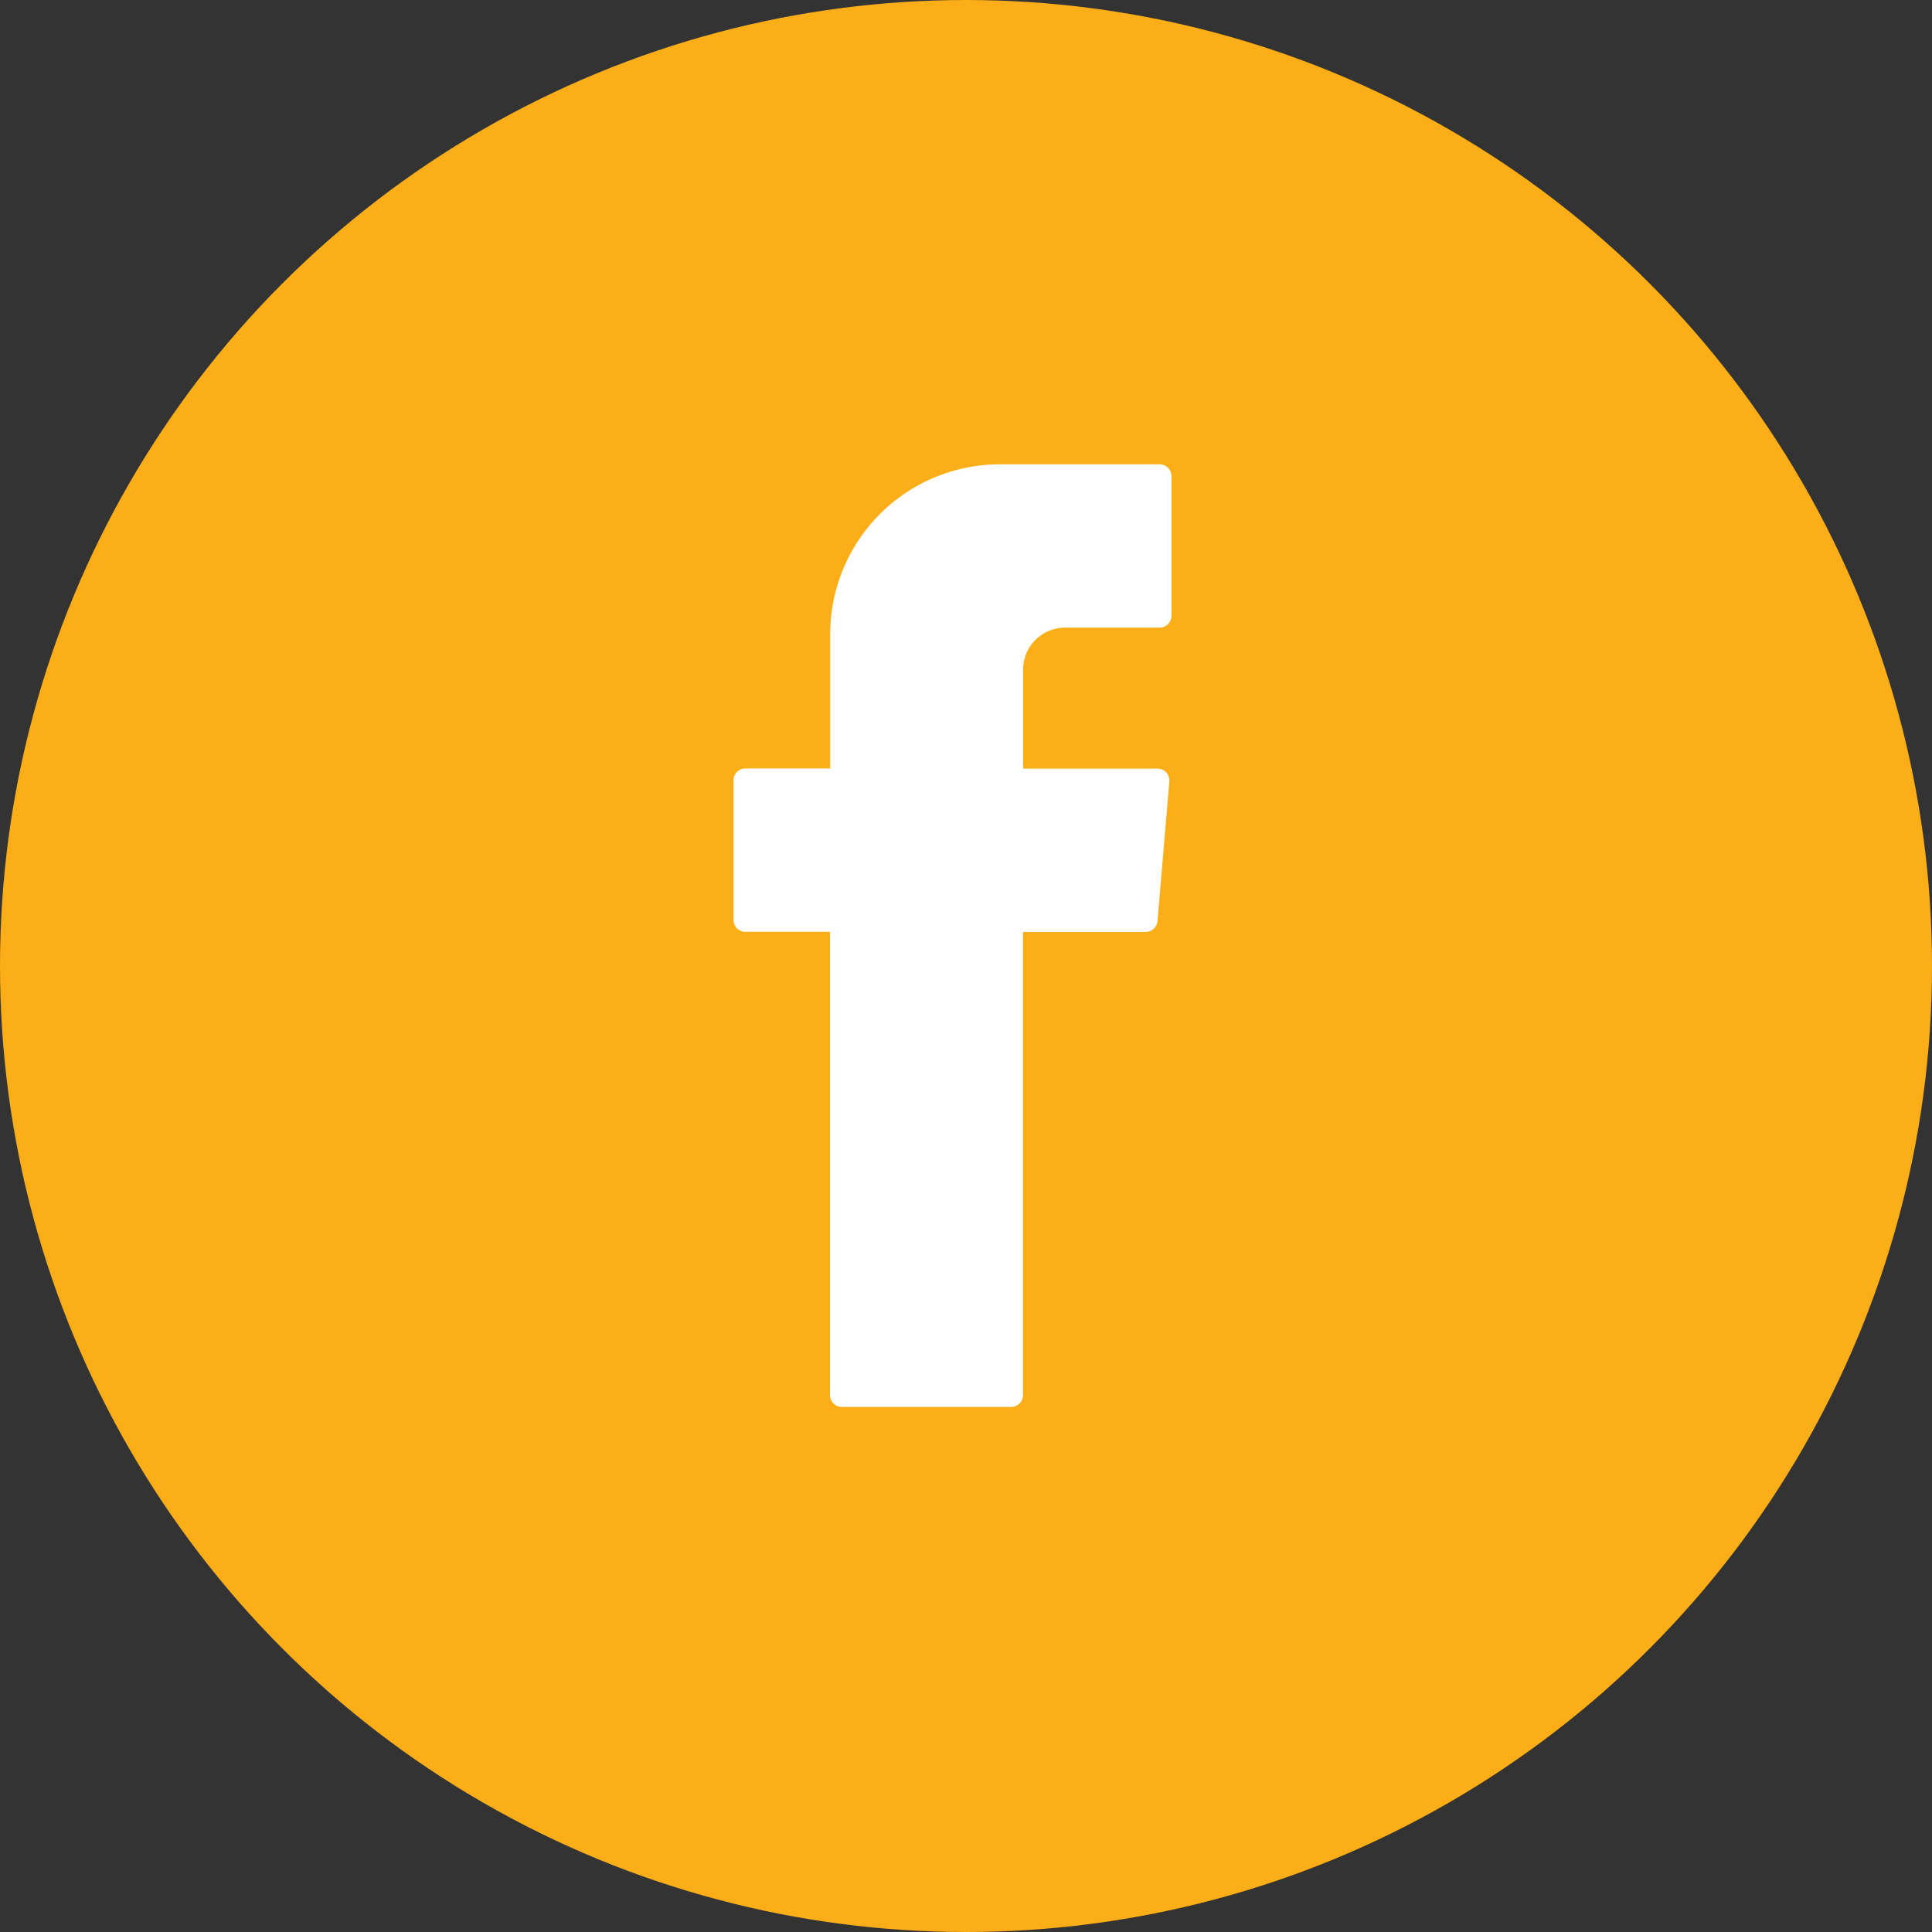 <svg xmlns="http://www.w3.org/2000/svg" width="46" height="46" viewBox="0 0 46 46">
  <rect x="0" y="0" width="46" height="46" fill="#333333" stroke="none"/>
  <g id="facebook" transform="translate(-914 -4267)">
    <circle id="Ellipse_2" data-name="Ellipse 2" cx="23" cy="23" r="23" transform="translate(914 4267)" fill="#fbae17"/>
    <path id="Path_4" data-name="Path 4" d="M80.963,112.3v10.85a.283.283,0,0,0,.283.283h4.029a.283.283,0,0,0,.283-.283V112.124h2.921a.283.283,0,0,0,.282-.259l.281-3.323a.283.283,0,0,0-.282-.306h-3.2v-2.357a1,1,0,0,1,1-1H88.81a.283.283,0,0,0,.283-.283v-3.323a.283.283,0,0,0-.283-.283h-3.8a4.042,4.042,0,0,0-4.042,4.042v3.2H78.949a.282.282,0,0,0-.283.283v3.323a.282.282,0,0,0,.283.283h2.015Z" transform="translate(852.799 4177.065)" fill="#fff" fill-rule="evenodd"/>
  </g>
</svg>
